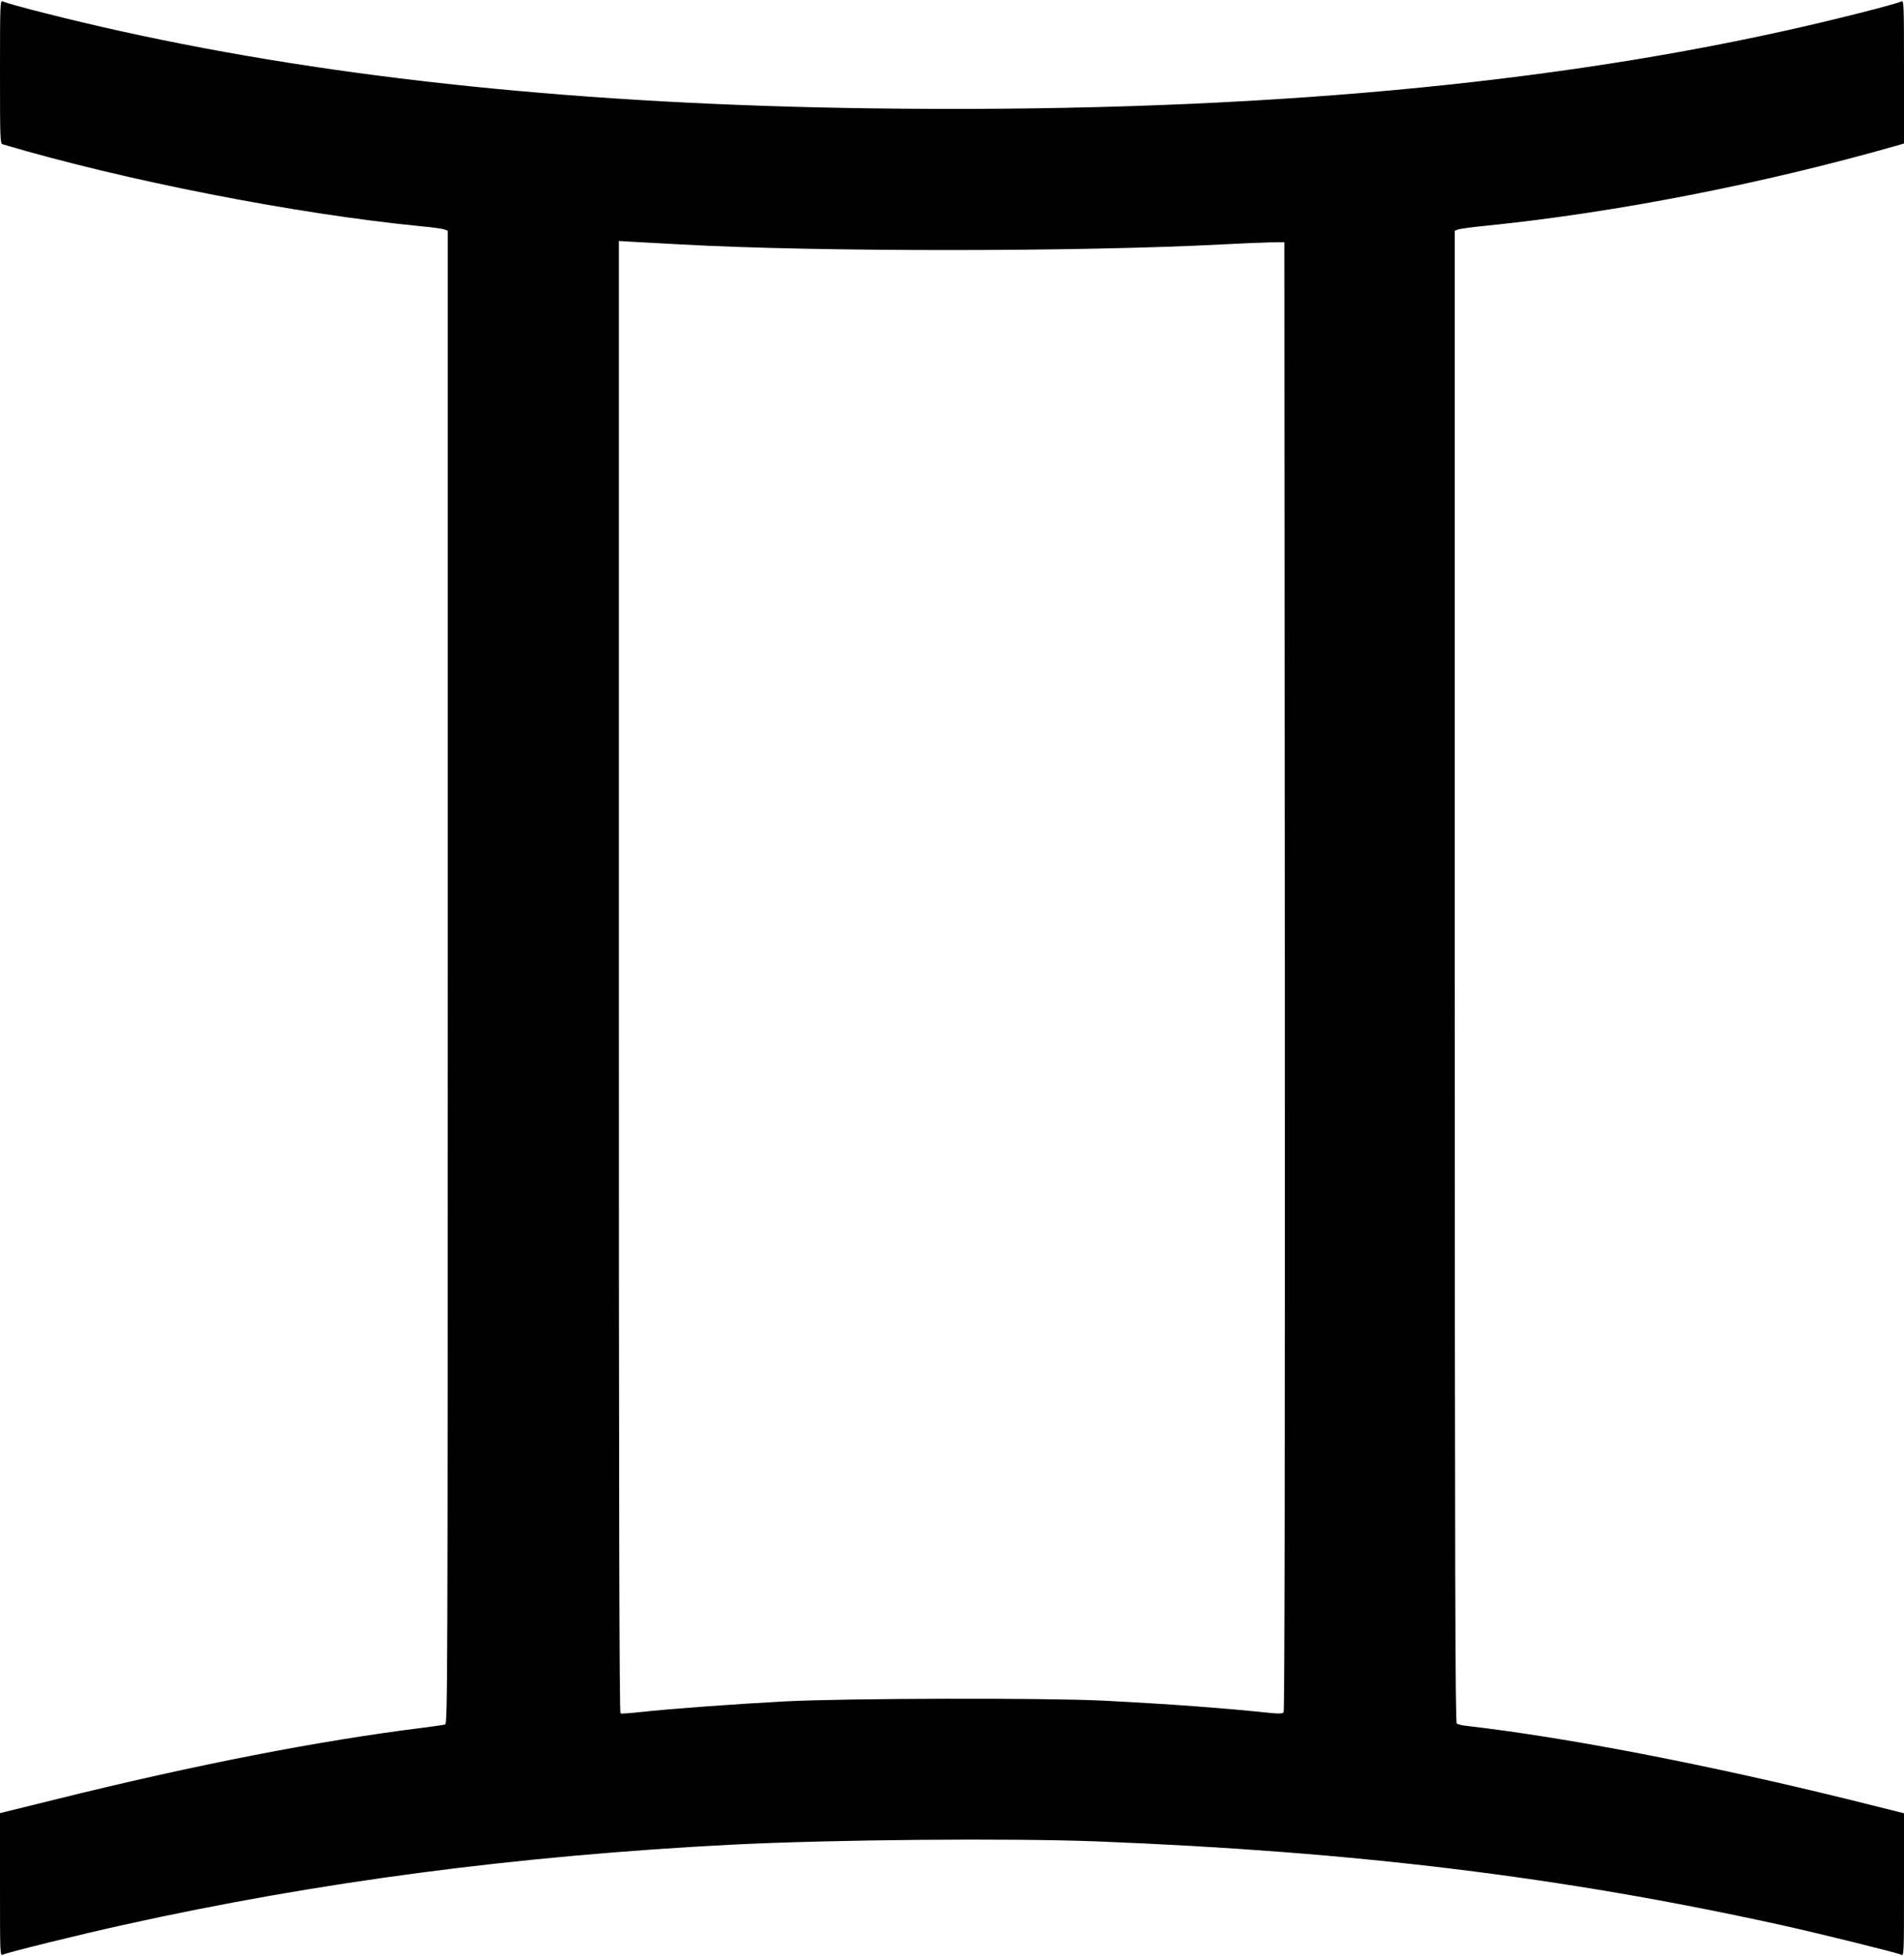 <?xml version="1.0" standalone="no"?>
<!DOCTYPE svg PUBLIC "-//W3C//DTD SVG 20010904//EN"
 "http://www.w3.org/TR/2001/REC-SVG-20010904/DTD/svg10.dtd">
<svg version="1.0" xmlns="http://www.w3.org/2000/svg"
 width="1246pt" height="1280pt" viewBox="0 0 1246 1280"
 preserveAspectRatio="xMidYMid meet">
<g transform="translate(0,1280) scale(0.1,-0.1)"
fill="#000000" stroke="none">
<path d="M0 12331 c0 -439 1 -470 17 -475 793 -236 1921 -457 2743 -537 69 -6
135 -16 148 -20 l22 -9 0 -4884 c0 -4643 -1 -4885 -17 -4890 -10 -3 -74 -12
-143 -21 -683 -85 -1489 -242 -2397 -467 l-373 -92 0 -469 c0 -457 0 -467 19
-457 27 14 496 130 791 195 1273 282 2570 452 3985 525 658 33 1805 43 2385
21 1690 -67 3039 -231 4475 -547 241 -53 762 -182 785 -194 20 -11 20 -7 20
457 l0 468 -352 88 c-934 230 -1847 407 -2503 483 -33 3 -66 11 -72 16 -10 8
-13 998 -13 4889 l0 4879 23 9 c12 4 99 16 192 25 830 84 1805 274 2673 522
l52 15 0 470 c0 444 -1 469 -17 460 -38 -19 -451 -124 -774 -195 -1670 -369
-3642 -536 -5969 -505 -1870 25 -3492 192 -4909 505 -323 71 -736 176 -773
195 -17 9 -18 -16 -18 -460z m4465 -1131 c892 -49 2607 -48 3540 1 116 6 253
12 305 13 l95 1 3 -4804 c1 -3087 -1 -4808 -8 -4816 -7 -8 -31 -9 -82 -4 -313
33 -654 58 -1098 81 -381 19 -1684 16 -2085 -5 -334 -18 -747 -48 -946 -70
-65 -7 -122 -11 -128 -9 -8 3 -11 1323 -11 4819 l0 4816 123 -7 c67 -4 199
-11 292 -16z"/>
</g>
</svg>
